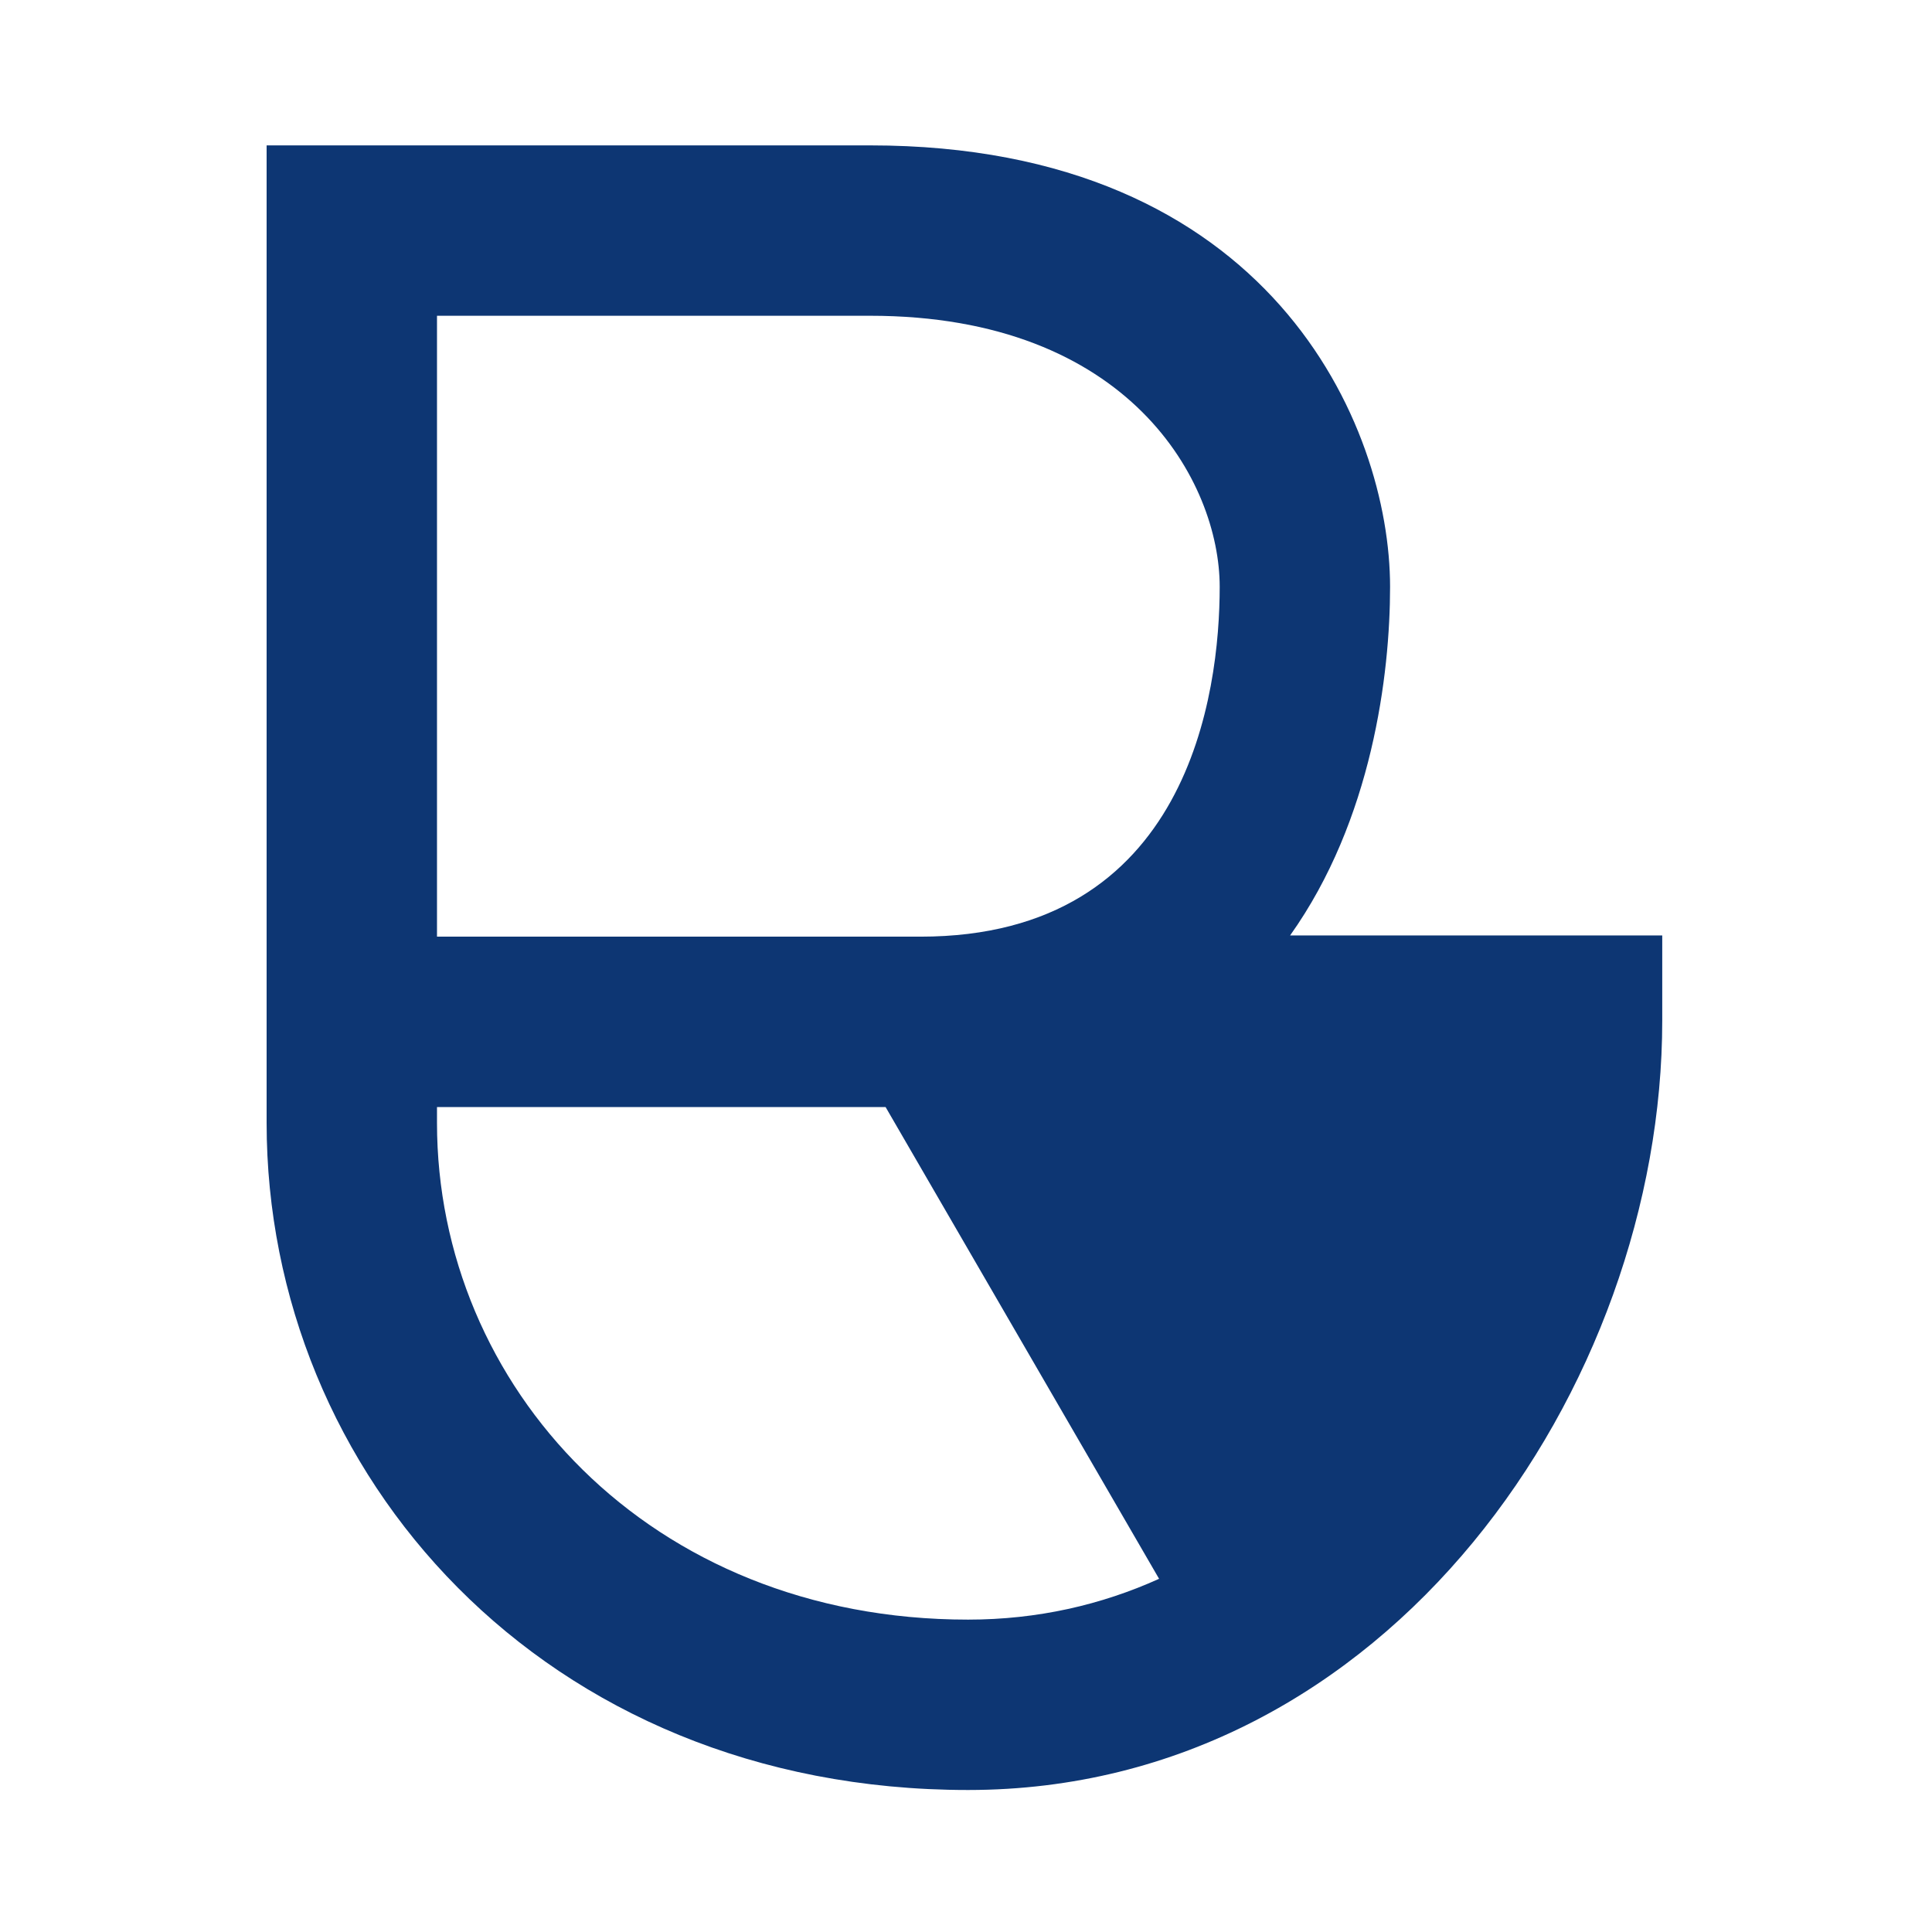 <svg xmlns="http://www.w3.org/2000/svg" width="16" height="16" viewBox="0 0 16 16"><path fill="#0D3673" fill-rule="evenodd" d="M4.4408921e-16,8.095 L4.4408921e-16,-6.66133815e-16 L4.997,-6.66133815e-16 C8.316,-6.66133815e-16 9.304,2.322 9.304,3.656 C9.304,4.378 9.156,5.588 8.476,6.543 L11.558,6.543 L11.558,7.248 C11.558,10.27 9.299,13.62 5.809,13.62 C2.286,13.62 4.4408921e-16,10.993 4.4408921e-16,8.095 Z M5.126,7.964 L1.411,7.964 L1.411,8.095 C1.411,10.271 3.163,12.209 5.809,12.209 C6.386,12.209 6.915,12.086 7.391,11.871 L5.126,7.964 Z M1.411,6.553 L5.415,6.553 C7.64,6.553 7.893,4.528 7.893,3.656 C7.893,2.791 7.15,1.411 4.997,1.411 L1.411,1.411 C1.411,1.411 1.411,5.399 1.411,6.35 L1.411,6.553 Z" transform="translate(2.208 1.204)"/></svg>